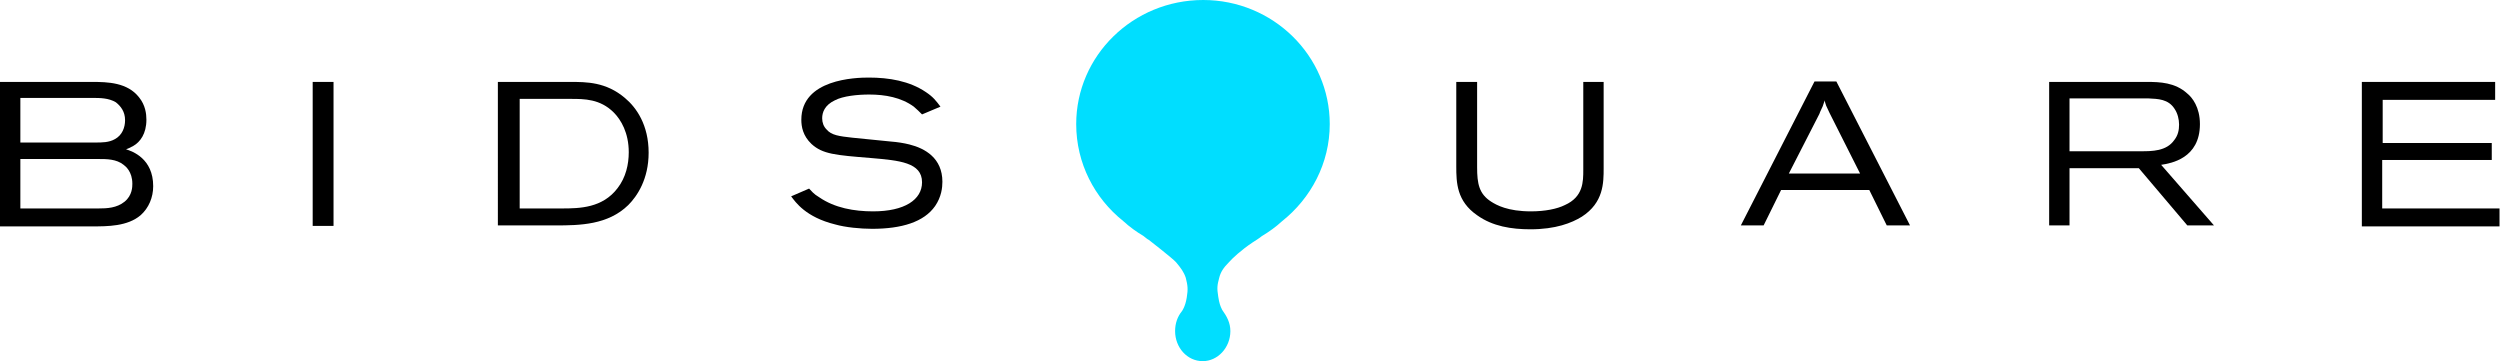 <svg xmlns="http://www.w3.org/2000/svg" xmlns:xlink="http://www.w3.org/1999/xlink" version="1.1" id="Layer_1" x="0px" y="0px" viewBox="0 0 515.7 74.5" enable-background="new 0 0 515.7 74.5" xml:space="preserve">
<g>
	<path d="M0 16.9h19c3.2 0 7.3 0.1 9.7 3.2c1.3 1.6 1.5 3.4 1.5 4.6c0 2.9-1.3 4.6-2.7 5.4c-0.3 0.2-1.4 0.7-1.5 0.7 c1.3 0.4 5.6 1.9 5.6 7.6c0 2.3-0.9 4.5-2.6 6c-2.7 2.3-6.8 2.3-10 2.3H0V16.9z M4.2 20.3v9.1h15.5c1.3 0 2.8 0 4-0.7 c1.5-0.8 2.1-2.4 2.1-3.9c0-1.8-0.9-2.9-1.9-3.7c-1.5-0.9-3.3-0.9-4.9-0.9H4.2z M4.2 32.8v10.2h16.1c1.8 0 3.8-0.1 5.4-1.4 c1.6-1.3 1.6-3.1 1.6-3.7c0-2.5-1.4-3.6-1.8-3.9c-1.5-1.2-3.5-1.2-5.2-1.2H4.2z"/>
	<path d="M64.5 16.9h4.3v29.7h-4.3V16.9z"/>
	<path d="M102.9 16.9h14.7c3.4 0 7.4 0 11.3 3.3c2.4 2 4.9 5.6 4.9 11.3c0 5.5-2.4 9-4.2 10.8c-4.2 4.1-10 4.2-15 4.2h-11.9V16.9z M107.2 20.4V43h8.7c3.7 0 8.4-0.1 11.5-4.2c1.7-2.2 2.3-4.9 2.3-7.4c0-4-1.6-6.7-3.1-8.2c-2.8-2.8-6.1-2.8-8.8-2.8H107.2z"/>
	<path d="M166.9 38.9c0.5 0.5 0.9 1.1 2.1 1.8c3.2 2.2 7.2 2.9 11.1 2.9c6.5 0 10.1-2.4 10.1-6c0-4.1-4.7-4.5-10.5-5 c-7.4-0.6-10-0.8-12.3-2.9c-1.8-1.7-2.1-3.6-2.1-5c0-8.4 11.2-8.7 13.9-8.7c4.2 0 8.4 0.7 11.8 3c1.5 1 2.1 1.8 3 3l-3.8 1.6 c-0.6-0.6-1-1-1.7-1.6c-2.6-1.9-5.9-2.5-9.2-2.5c-2.4 0-5.4 0.3-7.1 1.2c-2.1 1-2.6 2.5-2.6 3.7c0 0.9 0.3 1.7 0.9 2.3 c1 1.2 2.6 1.4 5.3 1.7c2.7 0.3 5.3 0.5 8 0.8c1.3 0.1 2.6 0.3 3.8 0.6c3.2 0.8 6.8 2.8 6.8 7.7c0 1.2-0.2 3.1-1.5 5 c-2.3 3.3-6.9 4.7-13 4.7c-2.4 0-5.5-0.3-7.6-0.9c-6.1-1.5-8.2-4.6-9.1-5.8L166.9 38.9z"/>
	<path d="M304.7 16.9v17.6c0 3.4 0.4 5.5 2.9 7.1c1.1 0.7 3.4 2 8.2 2c2.9 0 5.4-0.5 7-1.3c3.8-1.7 3.8-4.8 3.8-7.3V16.9h4.2v17.8 c0 3 0 7.1-4.5 10c-2.1 1.3-5.4 2.6-10.6 2.6c-3.9 0-7.8-0.6-11-2.9c-4.2-2.9-4.3-6.7-4.3-10.1V16.9H304.7z"/>
	<path d="M374.3 16.8h4.5l15.2 29.7h-4.8l-3.6-7.3h-18.2l-3.6 7.3h-4.7L374.3 16.8z M377.4 23.3c-0.2-0.5-0.5-1-0.7-1.5 c-0.1-0.4-0.3-0.8-0.3-1.1c-0.1 0.4-0.3 0.8-0.4 1.2c-0.2 0.5-0.5 1-0.7 1.6L369 35.8h14.7L377.4 23.3z"/>
	<path d="M422.7 16.9h20.2c2.6 0 5.8 0.1 8.3 2.4c1 0.8 2.6 2.8 2.6 6.3c0 7.1-6 8.1-8 8.4l10.9 12.5h-5.5l-10-11.8h-14.3v11.8h-4.2 V16.9z M426.9 20.4v10.8h14.7c2.3 0 5.3 0 6.9-2.3c0.8-1 1-2.1 1-3.2c0-1.1-0.3-2.3-0.9-3.2c-1.3-2.1-3.5-2.1-5.4-2.2H426.9z"/>
	<path d="M487.3 16.9h27.4v3.7h-23.2v8.9H514v3.5h-22.6v10h24.2v3.7h-28.4V16.9z"/>
</g>
<path fill="#00deff" d="M274.3 25.6c0-14.1-11.7-25.6-26.1-25.6C233.7 0 222 11.5 222 25.6c0 8.1 3.8 15.3 9.7 20 c1.3 1.2 2.7 2.2 4.2 3.1c0.4 0.3 0.7 0.6 1.1 0.8c0 0 4.9 3.8 5.6 4.6c1 1.2 1.6 2 2 3.2c0.4 1.6 0.5 2.3 0.2 4.1 c-0.3 1.9-1 2.8-1 2.8h0c-0.9 1.1-1.4 2.5-1.4 4.1c0 3.4 2.5 6.2 5.7 6.2c3.1 0 5.7-2.8 5.7-6.2c0-1.7-0.7-3-1.7-4.4 c-0.4-0.8-0.6-1.4-0.8-2.7c-0.3-1.8-0.2-2.4 0.2-3.9c0.3-1.2 0.9-2.1 2-3.2c0.7-0.8 2.5-2.5 4.9-4.1c0.6-0.4 1.3-0.8 1.9-1.3 c1.5-0.9 2.9-1.9 4.2-3.1C270.4 40.9 274.3 33.7 274.3 25.6z"/>
</svg>
